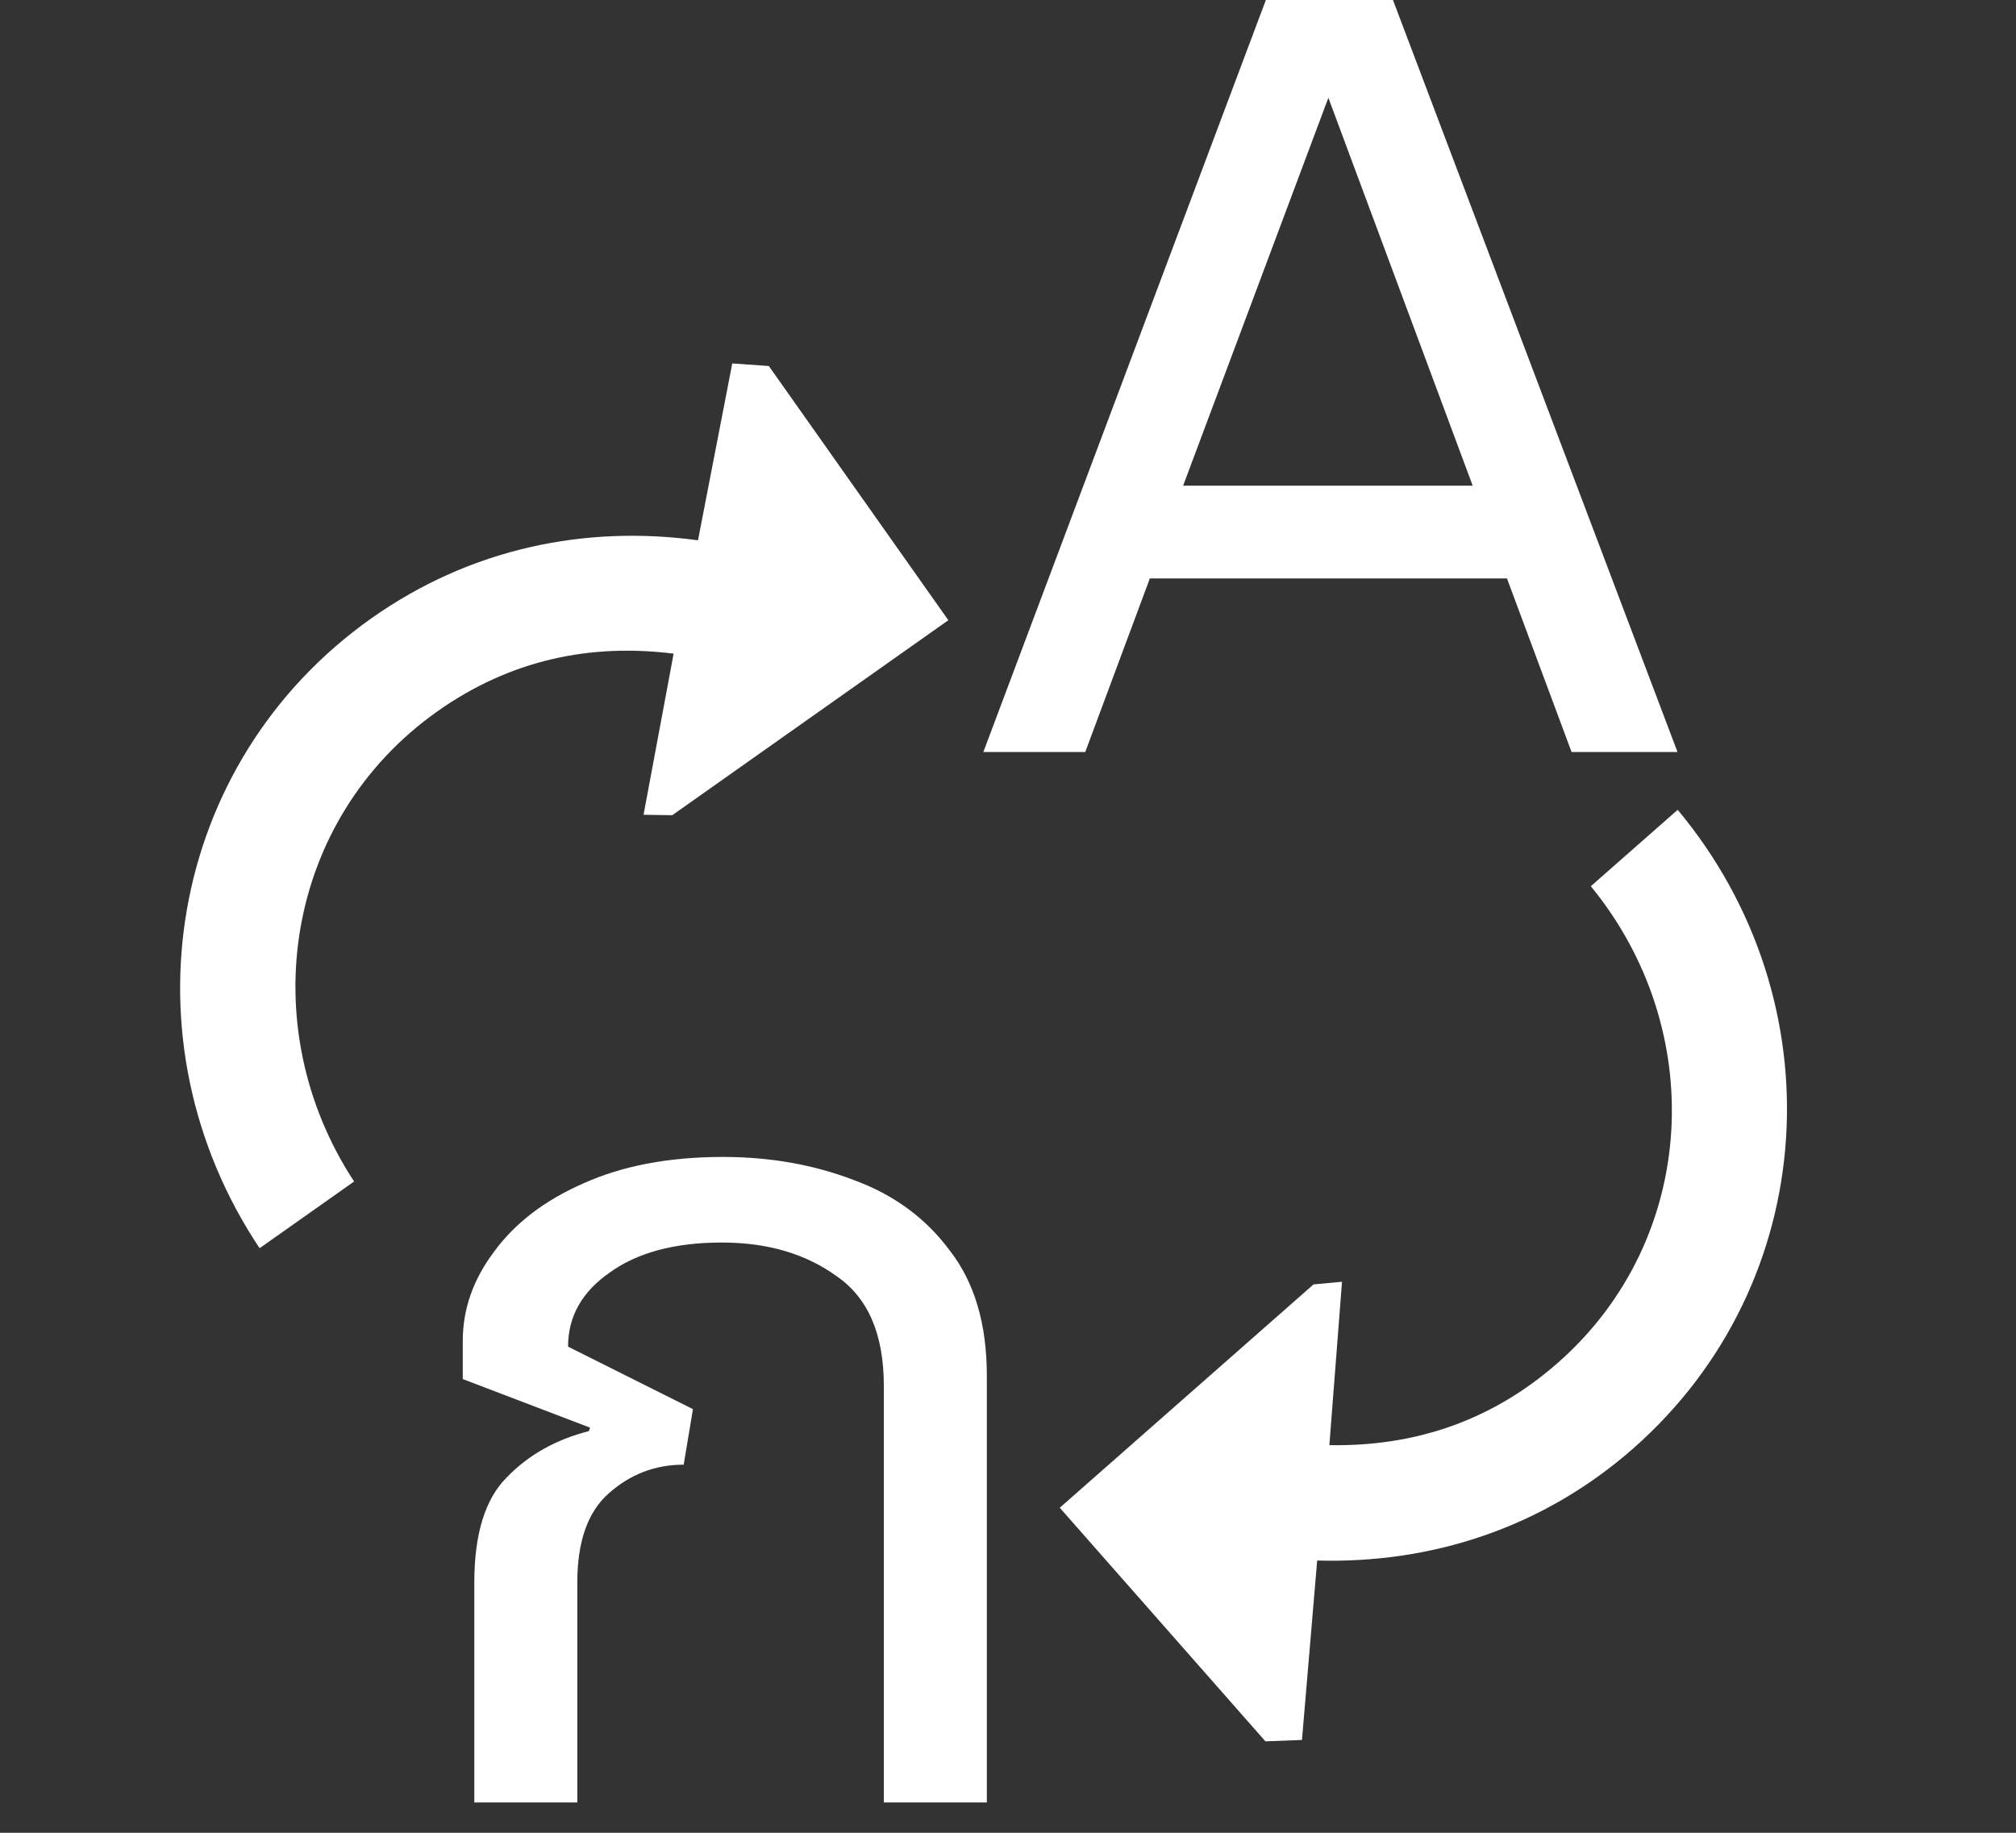 <svg width="22" height="20" viewBox="0 0 22 20" fill="none" xmlns="http://www.w3.org/2000/svg">
<rect x="0" y="0" width="22" height="20" fill="#333333" stroke="none"/>
<path d="M5.176 19.669V17.27C5.176 16.74 5.294 16.357 5.53 16.122C5.765 15.878 6.064 15.709 6.426 15.617L6.439 15.579L5.05 15.049V14.632C5.05 14.287 5.163 13.963 5.391 13.66C5.618 13.348 5.942 13.1 6.363 12.915C6.792 12.721 7.301 12.625 7.89 12.625C8.404 12.625 8.879 12.709 9.317 12.877C9.755 13.037 10.104 13.294 10.365 13.647C10.634 13.992 10.769 14.447 10.769 15.011V19.669H9.645V15.124C9.645 14.56 9.473 14.161 9.128 13.925C8.791 13.681 8.374 13.559 7.878 13.559C7.364 13.559 6.956 13.668 6.653 13.887C6.35 14.098 6.199 14.367 6.199 14.695L7.562 15.377L7.461 15.983C7.15 15.983 6.876 16.088 6.641 16.298C6.413 16.5 6.3 16.824 6.3 17.27V19.669H5.176Z" fill="white"/>
<path d="M10.731 8.206L13.814 0H15.201L18.306 8.206H17.15L16.445 6.312H12.548L11.843 8.206H10.731ZM16.071 5.3L14.496 1.067L12.911 5.3H16.071Z" fill="white"/>
<path d="M17.36 9.671C18.645 11.237 18.534 13.522 17.002 14.87C16.266 15.518 15.417 15.786 14.507 15.77L14.645 13.987L14.334 14.016L11.565 16.453L13.809 19.002L14.208 18.987L14.374 17.029C15.608 17.064 16.827 16.682 17.824 15.805C19.879 13.996 20.051 10.926 18.308 8.837L17.36 9.671Z" fill="white"/>
<path d="M3.864 12.893C2.754 11.199 3.107 8.94 4.774 7.762C5.575 7.196 6.448 7.02 7.351 7.133L7.023 8.891L7.336 8.896L10.349 6.768L8.39 3.994L7.991 3.966L7.617 5.896C6.394 5.729 5.141 5.979 4.056 6.745C1.82 8.324 1.322 11.358 2.833 13.621L3.864 12.893Z" fill="white"/>
</svg>
